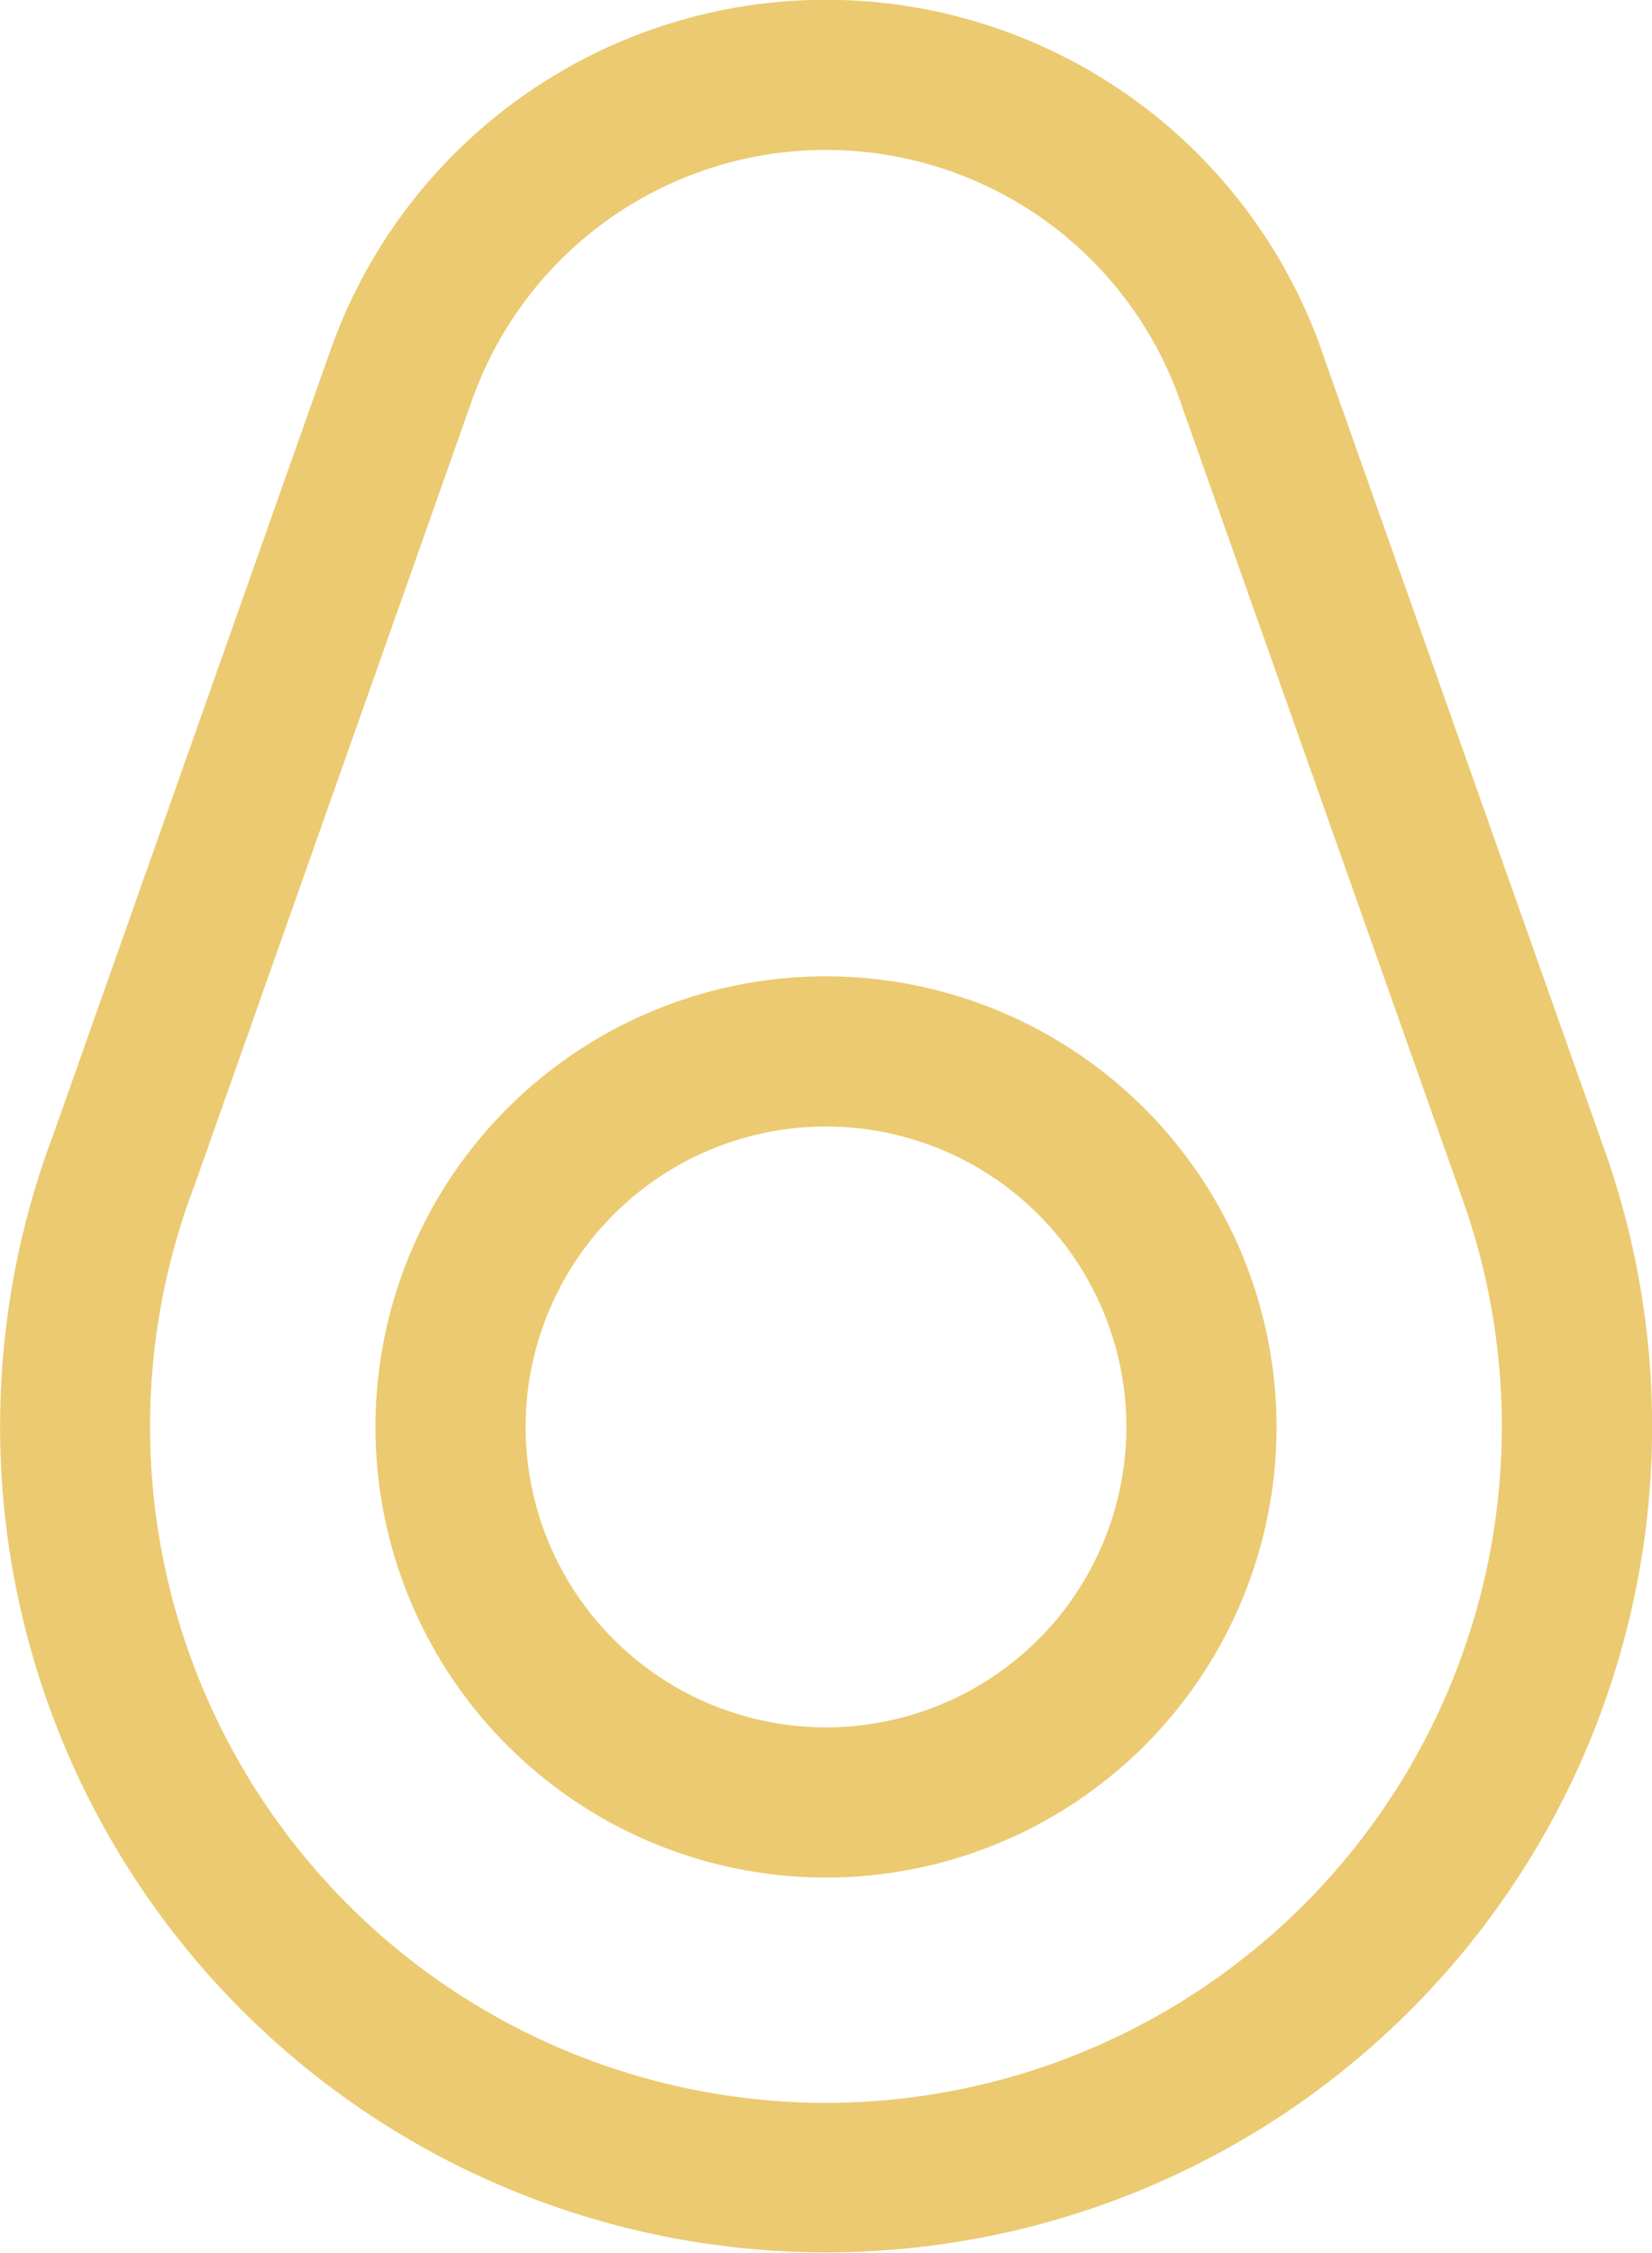 <svg width="22" height="30" fill="none" xmlns="http://www.w3.org/2000/svg"><path d="M11 13a6 6 0 1 0 6 6 6.006 6.006 0 0 0-6-6Zm0 10a4 4 0 1 1 0-8 4 4 0 0 1 0 8Zm10.375-7.668L17.65 4.81A7 7 0 0 0 4.4 4.666L.711 15.104a11 11 0 1 0 20.664.228ZM11 28A9.005 9.005 0 0 1 2.592 15.78L6.285 5.332a5 5 0 0 1 9.467.11l.008.023L19.488 16A9.006 9.006 0 0 1 11 28Z" fill="#EBCA71"/></svg>
